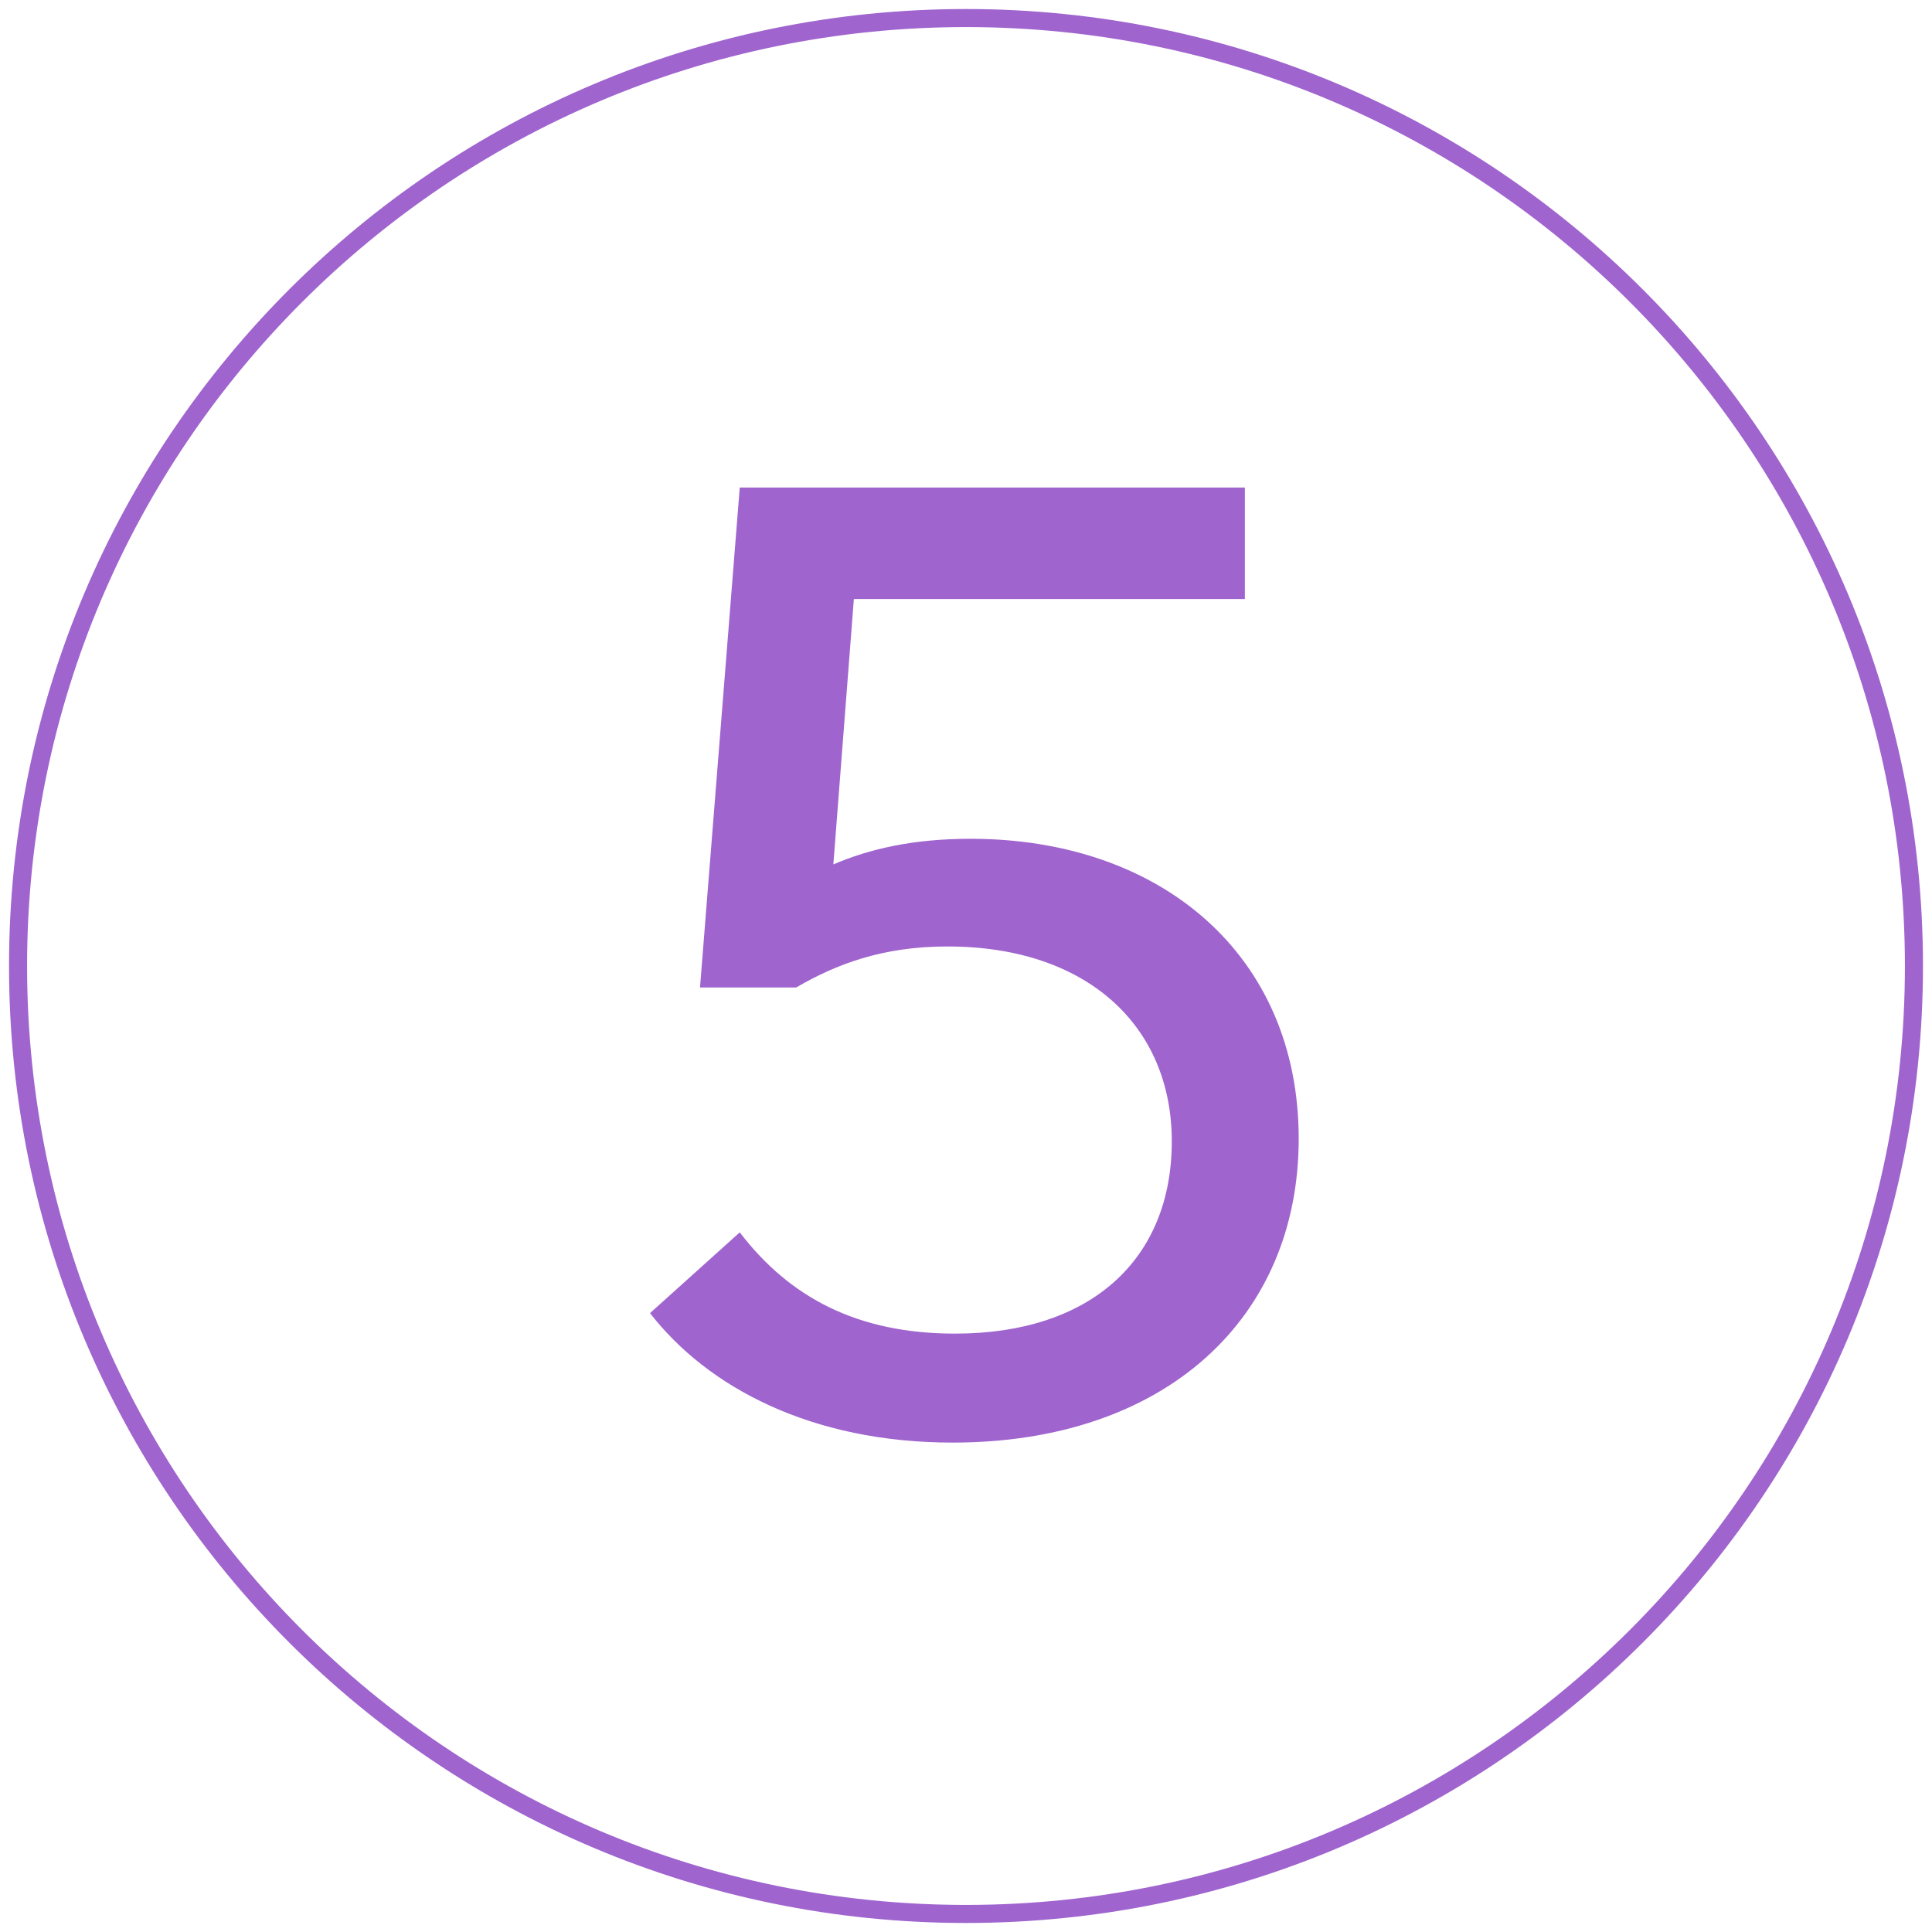 <?xml version="1.0" encoding="UTF-8"?>
<svg width="107px" height="107px" viewBox="0 0 107 107" version="1.1" xmlns="http://www.w3.org/2000/svg" xmlns:xlink="http://www.w3.org/1999/xlink">
    <title>Group 8</title>
    <g id="Page-1" stroke="none" stroke-width="1" fill="none" fill-rule="evenodd">
        <g id="Mobile-Copy-5" transform="translate(-886, -99)" fill="#9F64CE">
            <g id="Group-5" transform="translate(886, 99)">
                <g id="Group-4-Copy" fill-rule="nonzero">
                    <path d="M53.5,106.5 C24.229,106.5 0.5,82.771 0.5,53.5 C0.5,24.229 24.229,0.5 53.5,0.5 C82.771,0.5 106.5,24.229 106.5,53.5 C106.5,82.771 82.771,106.5 53.5,106.5 Z M53.5,105.5 C82.219,105.5 105.5,82.219 105.5,53.5 C105.5,24.781 82.219,1.5 53.5,1.5 C24.781,1.5 1.5,24.781 1.5,53.5 C1.5,82.219 24.781,105.5 53.5,105.5 Z" id="Oval"></path>
                </g>
                <path d="M47.289,33.177 L46.153,47.874 C48.141,47.022 50.555,46.454 53.75,46.454 C64.329,46.454 71.926,52.915 71.926,63.068 C71.926,73.008 64.542,79.895 52.756,79.895 C44.946,79.895 39.195,76.842 36,72.724 L40.97,68.251 C43.739,71.872 47.502,73.86 52.898,73.86 C60.424,73.86 64.897,69.742 64.897,63.21 C64.897,56.82 60.211,52.418 52.472,52.418 C48.851,52.418 46.295,53.412 44.094,54.69 L38.769,54.69 L40.97,27 L68.944,27 L68.944,33.177 L47.289,33.177 Z" id="5"></path>
            </g>
        </g>
    </g>
</svg>